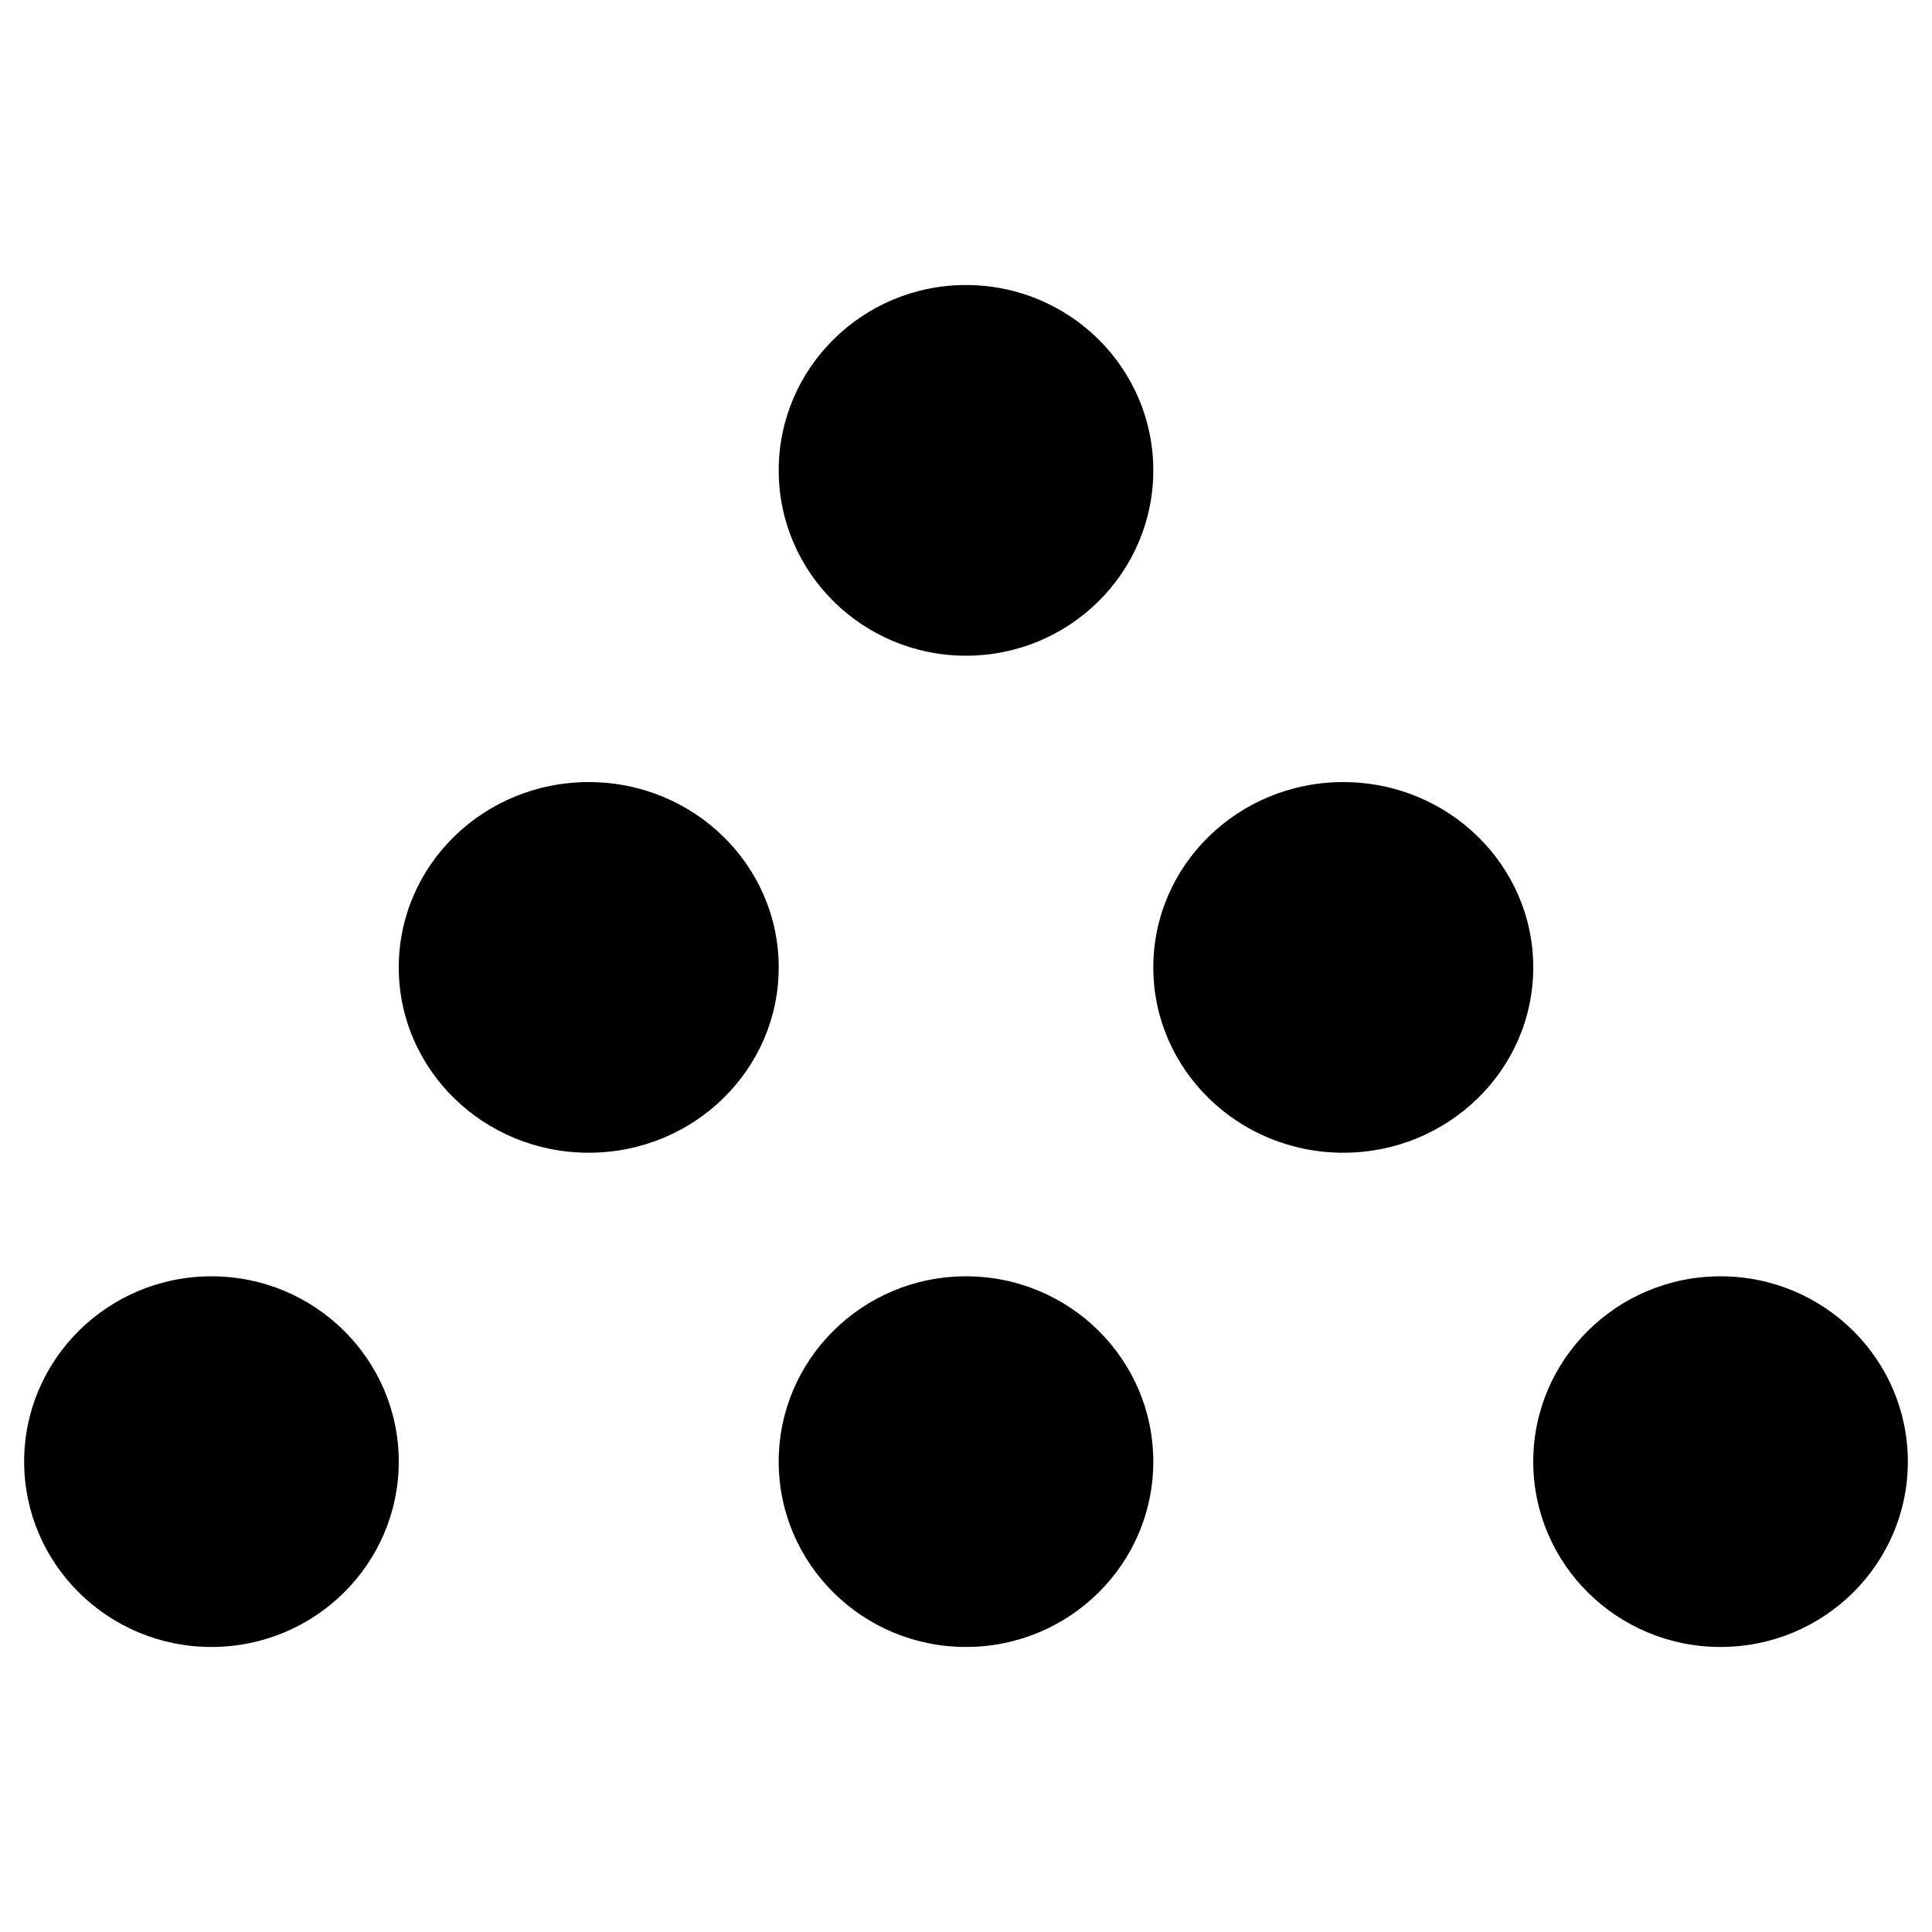 <?xml version="1.0" encoding="utf-8"?>
<!-- Generator: Adobe Illustrator 16.0.0, SVG Export Plug-In . SVG Version: 6.00 Build 0)  -->
<!DOCTYPE svg PUBLIC "-//W3C//DTD SVG 1.1//EN" "http://www.w3.org/Graphics/SVG/1.1/DTD/svg11.dtd">
<svg version="1.1" id="Vrstva_1" xmlns="http://www.w3.org/2000/svg" xmlns:xlink="http://www.w3.org/1999/xlink" x="0px" y="0px"
	 width="400px" height="400px" viewBox="0 0 400 400" enable-background="new 0 0 400 400" xml:space="preserve">
<g>
	<g id="Elipsa_1">
		<path d="M5,302.617c0,21.184,17.382,38.371,38.779,38.371c21.396,0,38.778-17.188,38.778-38.371
			c0-21.186-17.382-38.371-38.778-38.371C22.382,264.246,5,281.432,5,302.617z"/>
	</g>
	<g id="Elipsa_1_kopie">
		<path d="M161.223,302.617c0,21.184,17.381,38.371,38.777,38.371c21.415,0,38.778-17.188,38.778-38.371
			c0-21.186-17.363-38.371-38.778-38.371C178.604,264.246,161.223,281.432,161.223,302.617z"/>
	</g>
	<g id="Elipsa_1_kopie_2">
		<path d="M317.442,302.617c0,21.184,17.364,38.371,38.779,38.371c21.414,0,38.778-17.188,38.778-38.371
			c0-21.186-17.364-38.371-38.778-38.371C334.807,264.246,317.445,281.432,317.442,302.617z"/>
	</g>
	<g id="Elipsa_1_kopie_3">
		<path d="M82.558,200.289c0,21.186,17.588,38.373,39.333,38.373c21.743,0,39.333-17.188,39.333-38.373
			c0-21.182-17.59-38.369-39.333-38.369C100.146,161.92,82.558,179.107,82.558,200.289z"/>
	</g>
	<g id="Elipsa_1_kopie_4">
		<path d="M238.778,200.289c0,21.186,17.607,38.373,39.333,38.373c21.724,0,39.334-17.188,39.334-38.373
			c0-21.182-17.61-38.369-39.334-38.369C256.386,161.92,238.778,179.107,238.778,200.289z"/>
	</g>
	<g id="Elipsa_1_kopie_5">
		<path d="M161.224,97.383c0,21.184,17.38,38.373,38.776,38.373c21.415,0,38.779-17.189,38.779-38.373S221.416,59.012,200,59.012
			C178.604,59.012,161.224,76.199,161.224,97.383z"/>
	</g>
</g>
</svg>
